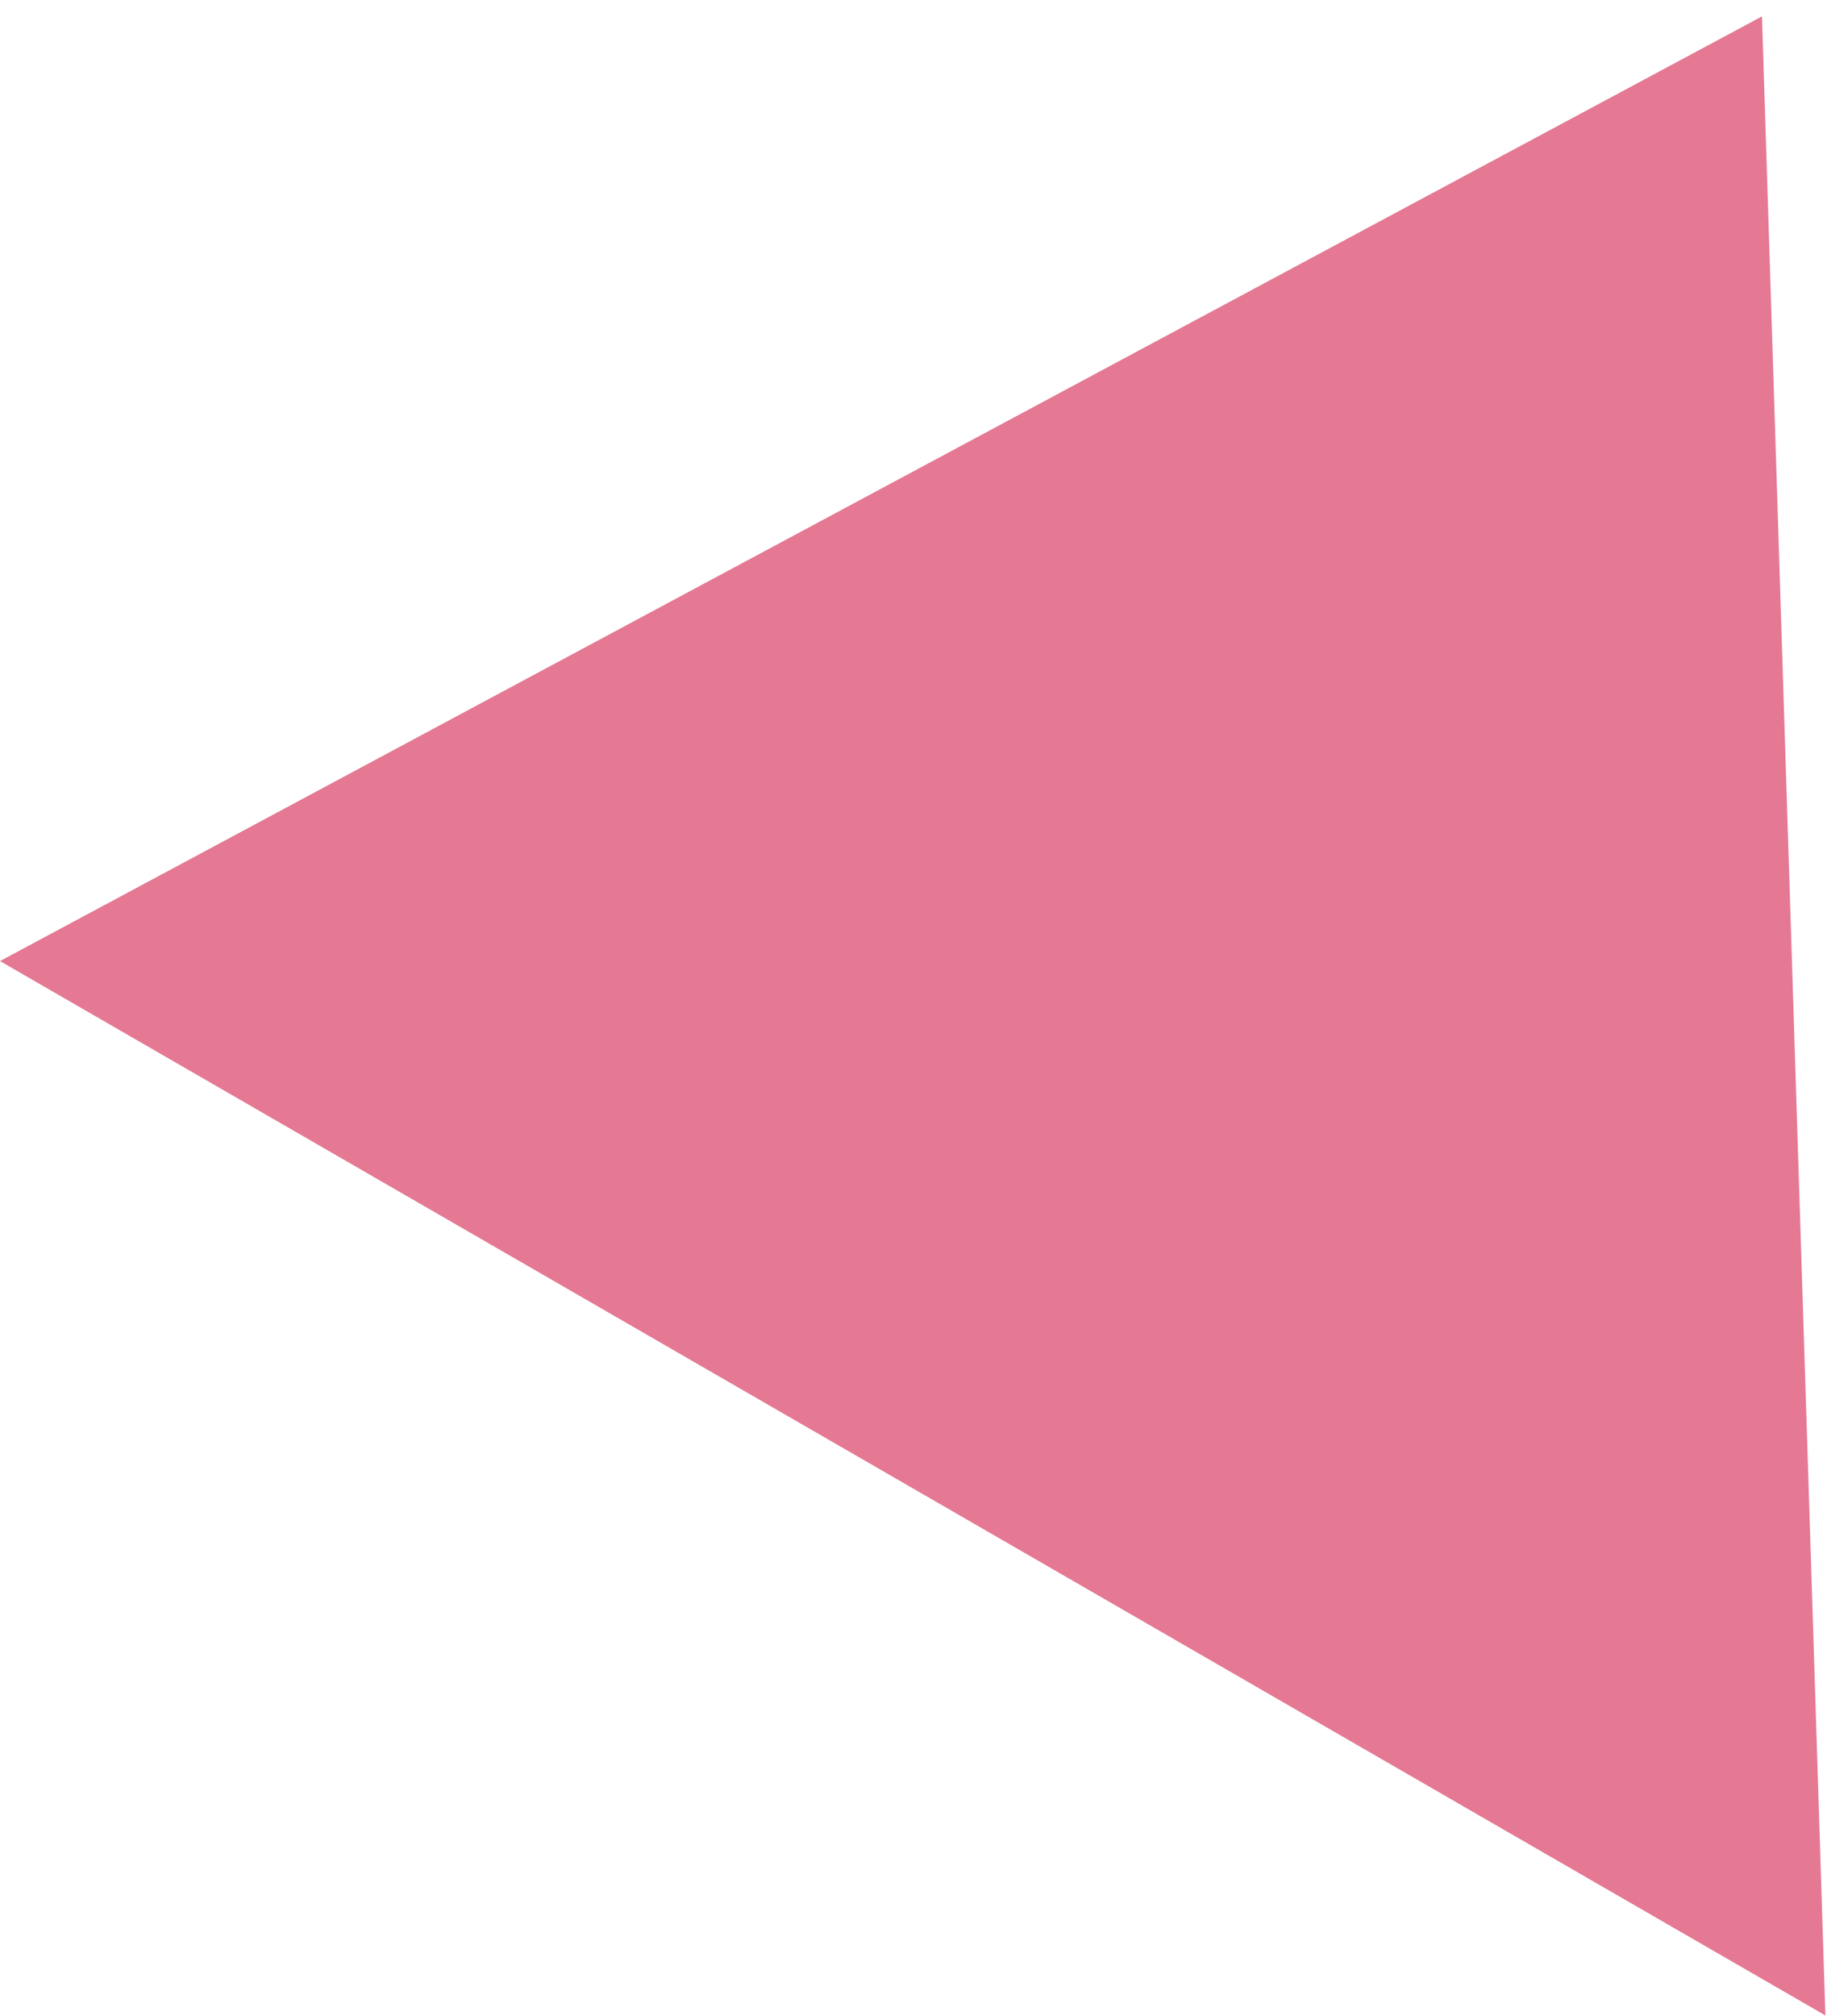 <?xml version="1.0" encoding="UTF-8"?>
<svg id="_レイヤー_1" data-name="レイヤー_1" xmlns="http://www.w3.org/2000/svg" version="1.1" viewBox="0 0 68 75">
  <!-- Generator: Adobe Illustrator 29.7.1, SVG Export Plug-In . SVG Version: 2.1.1 Build 8)  -->
  <defs>
    <style>
      .st0 {
        fill: #e57893;
      }
    </style>
  </defs>
  <path class="st0" d="M65.58.61l2.36,74.36L0,35.75,65.58.61Z"/>
</svg>